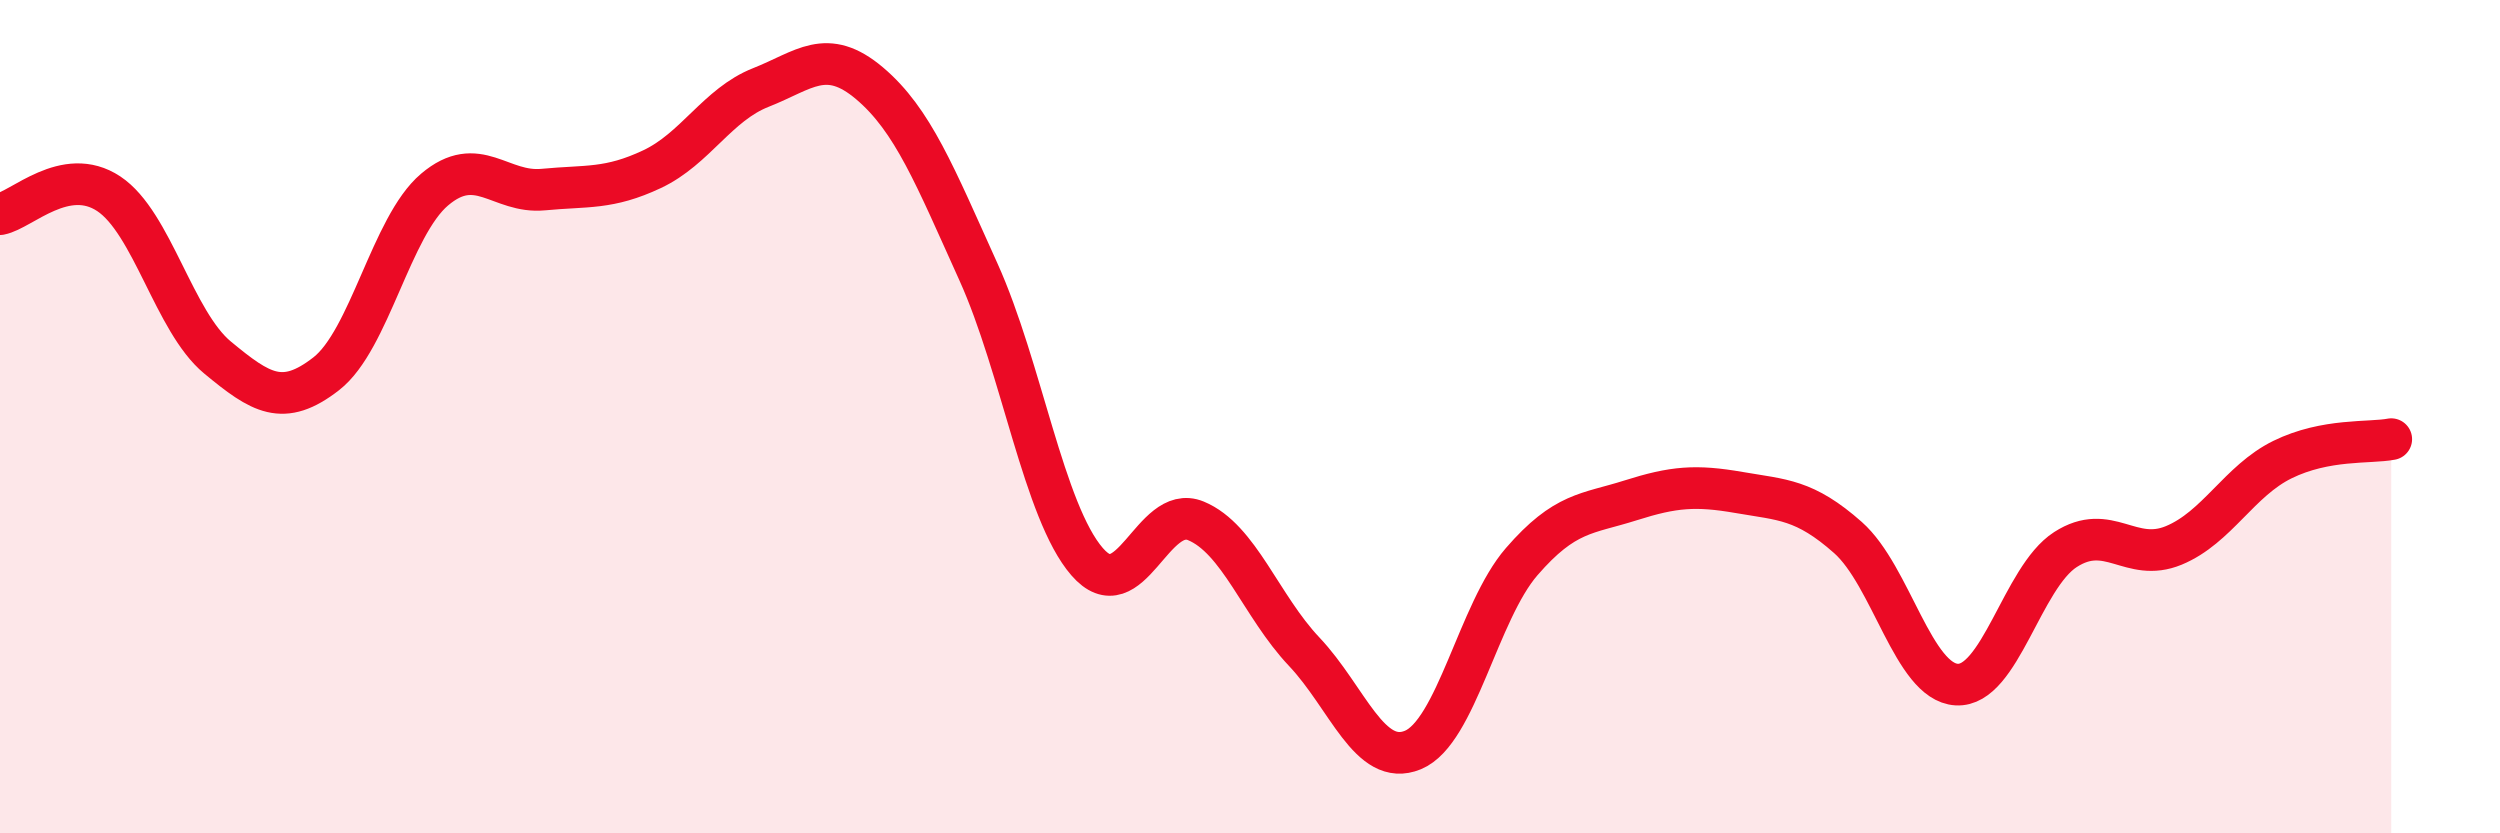 
    <svg width="60" height="20" viewBox="0 0 60 20" xmlns="http://www.w3.org/2000/svg">
      <path
        d="M 0,5.14 C 0.52,5.04 1.57,3.96 2.61,4.65 C 3.65,5.34 4.18,7.72 5.22,8.58 C 6.26,9.44 6.79,9.78 7.83,8.97 C 8.87,8.16 9.39,5.43 10.43,4.55 C 11.47,3.67 12,4.65 13.04,4.55 C 14.08,4.45 14.61,4.55 15.65,4.06 C 16.69,3.57 17.22,2.51 18.26,2.1 C 19.3,1.69 19.83,1.12 20.87,2 C 21.91,2.88 22.44,4.22 23.48,6.52 C 24.52,8.82 25.05,12.28 26.09,13.48 C 27.13,14.68 27.66,12.07 28.7,12.5 C 29.74,12.93 30.26,14.54 31.3,15.64 C 32.34,16.74 32.87,18.43 33.91,18 C 34.95,17.57 35.48,14.68 36.52,13.48 C 37.56,12.28 38.09,12.34 39.13,12.01 C 40.17,11.68 40.7,11.64 41.74,11.82 C 42.78,12 43.31,11.98 44.35,12.9 C 45.39,13.82 45.92,16.37 46.96,16.43 C 48,16.49 48.53,13.86 49.57,13.19 C 50.61,12.52 51.13,13.52 52.17,13.09 C 53.21,12.66 53.74,11.54 54.78,11.03 C 55.82,10.52 56.87,10.64 57.39,10.54L57.39 20L0 20Z"
        fill="#EB0A25"
        opacity="0.1"
        stroke-linecap="round"
        stroke-linejoin="round"
      />
      <path
        d="M 0,5.14 C 0.52,5.04 1.57,3.96 2.61,4.65 C 3.65,5.34 4.18,7.72 5.22,8.58 C 6.26,9.44 6.79,9.78 7.83,8.97 C 8.87,8.16 9.39,5.43 10.43,4.55 C 11.47,3.67 12,4.65 13.04,4.55 C 14.08,4.45 14.61,4.55 15.65,4.06 C 16.69,3.57 17.22,2.51 18.26,2.1 C 19.3,1.69 19.83,1.12 20.87,2 C 21.91,2.88 22.44,4.22 23.48,6.52 C 24.52,8.82 25.05,12.28 26.09,13.48 C 27.13,14.68 27.66,12.07 28.7,12.5 C 29.74,12.93 30.26,14.54 31.3,15.64 C 32.34,16.74 32.87,18.43 33.91,18 C 34.95,17.57 35.48,14.68 36.52,13.48 C 37.56,12.28 38.09,12.34 39.13,12.01 C 40.17,11.68 40.7,11.64 41.74,11.82 C 42.78,12 43.31,11.98 44.35,12.9 C 45.39,13.82 45.92,16.37 46.96,16.43 C 48,16.49 48.53,13.86 49.57,13.19 C 50.61,12.52 51.13,13.52 52.17,13.09 C 53.21,12.66 53.74,11.54 54.78,11.03 C 55.82,10.52 56.87,10.64 57.39,10.54"
        stroke="#EB0A25"
        stroke-width="1"
        fill="none"
        stroke-linecap="round"
        stroke-linejoin="round"
      />
    </svg>
  
